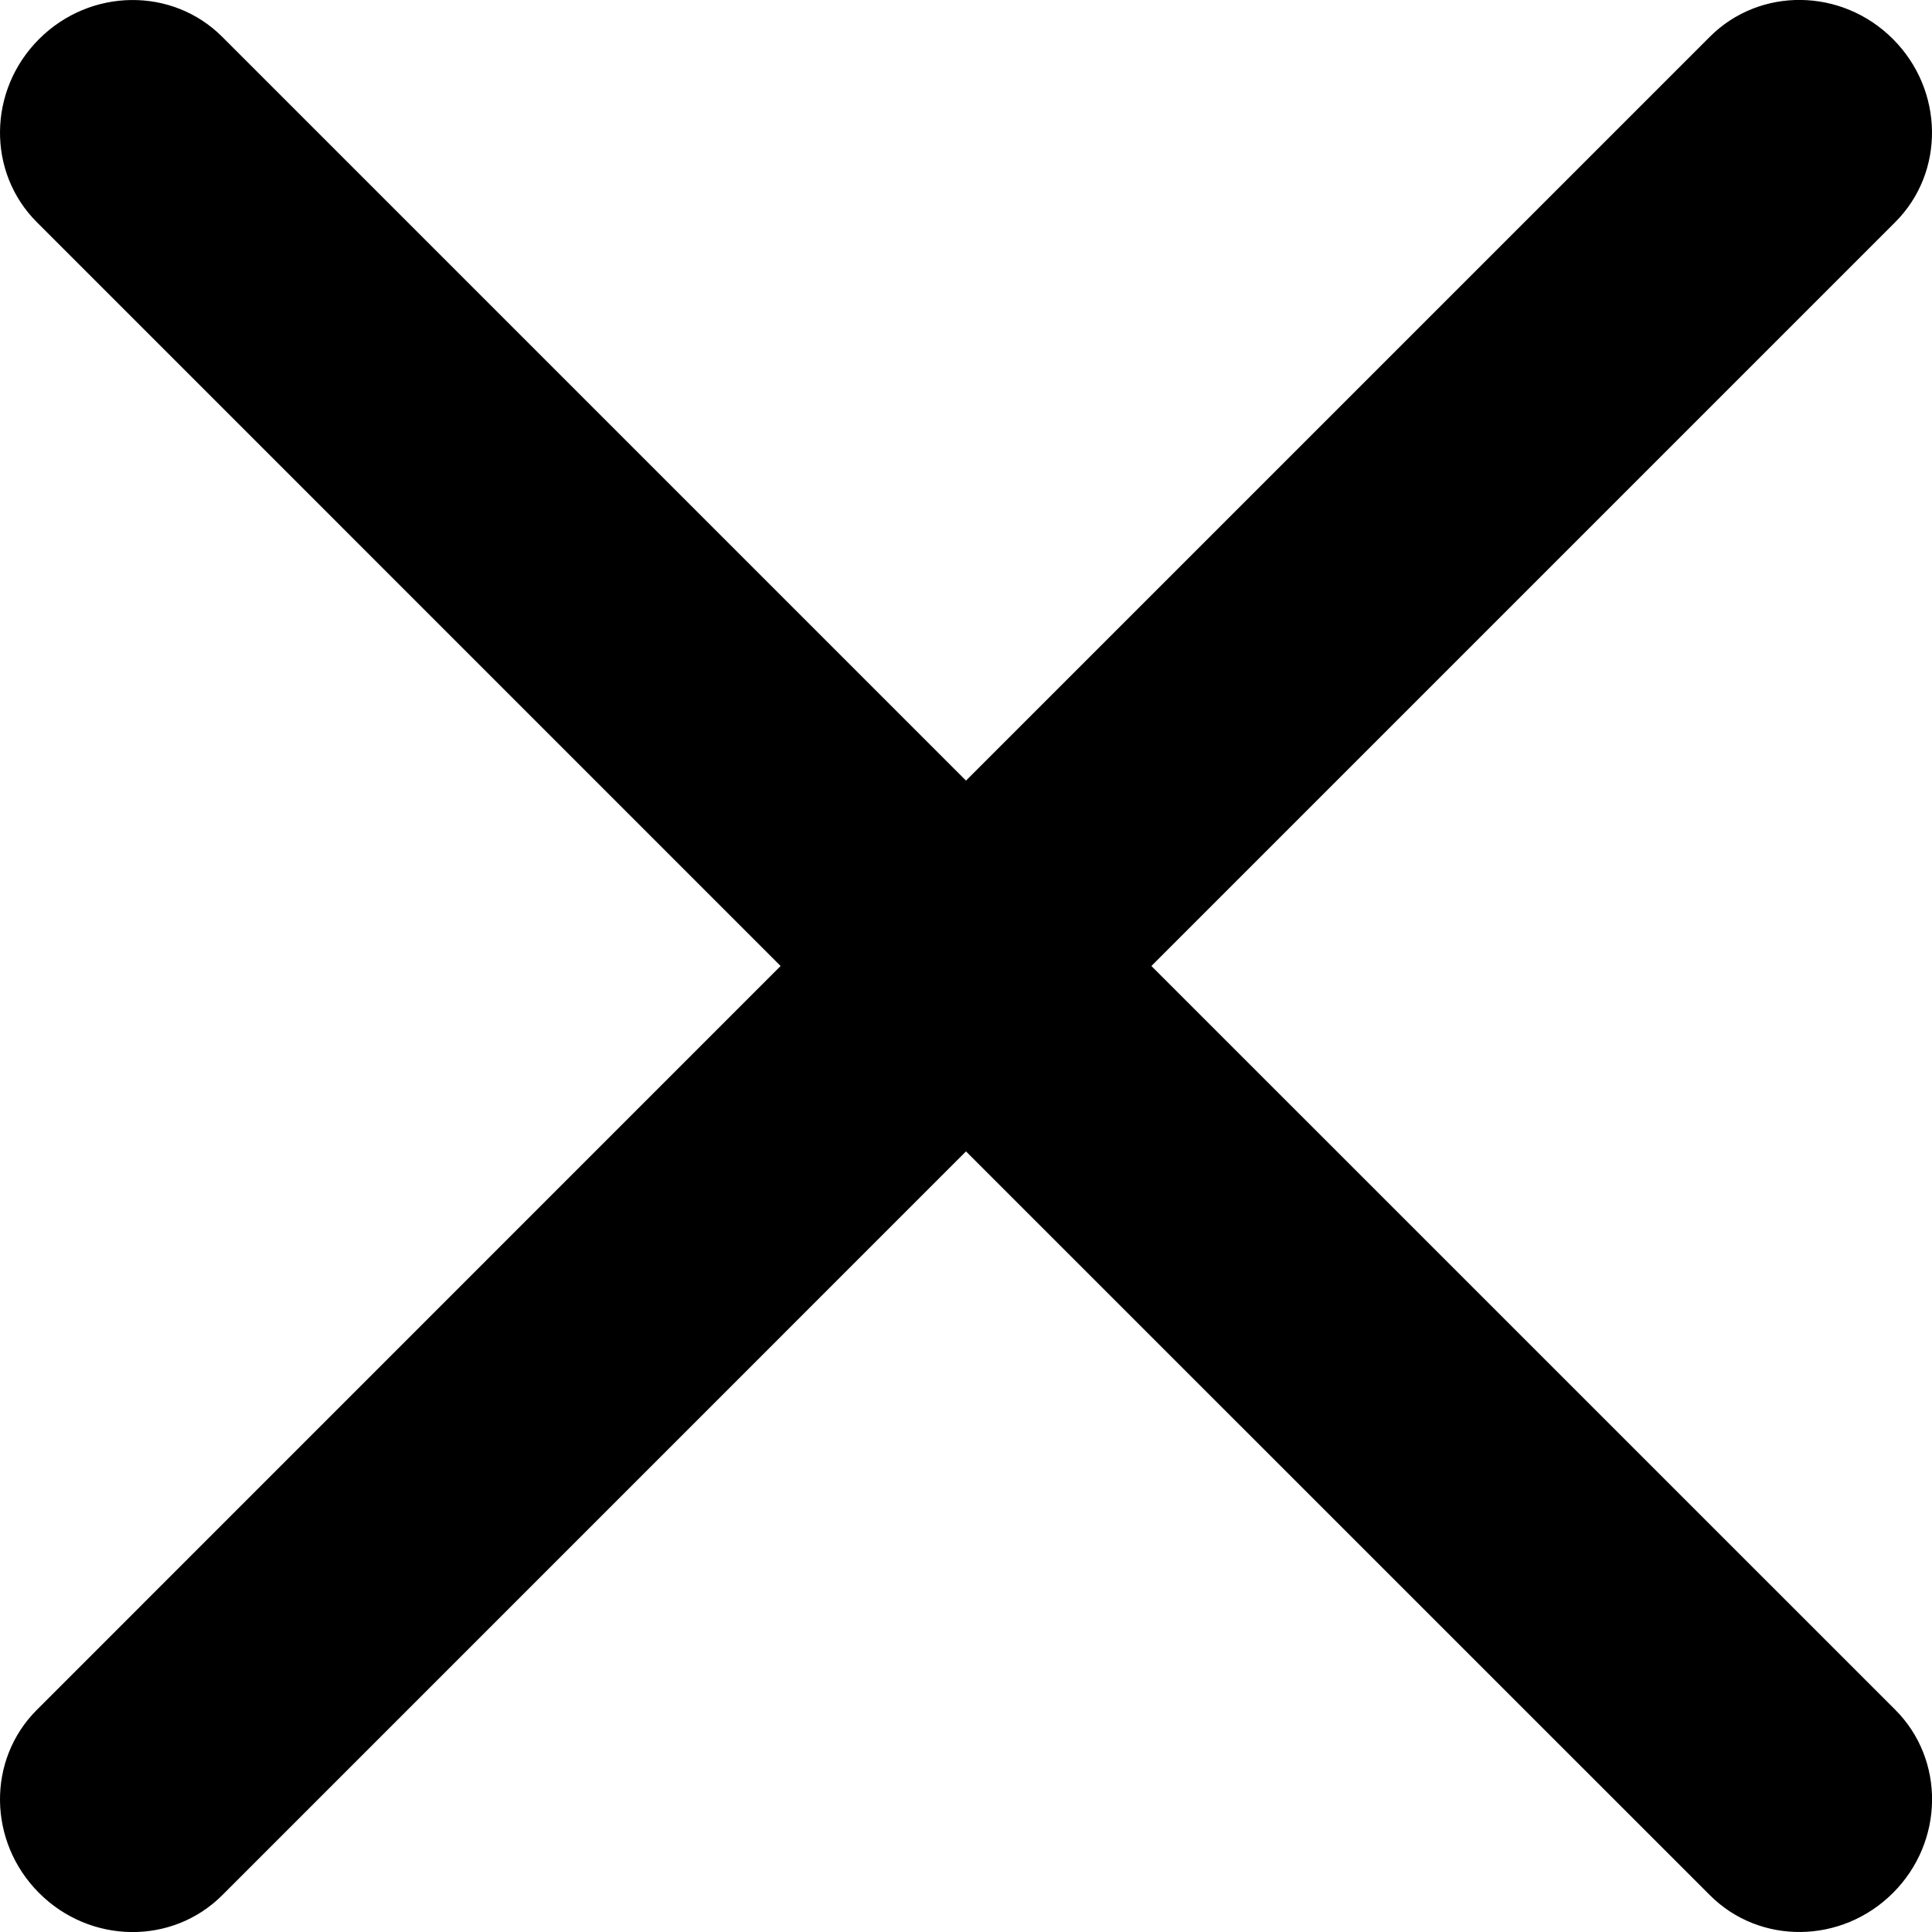 <svg xmlns="http://www.w3.org/2000/svg" viewBox="0 0 1920 1920" width="1920" height="1920"><path fill-rule="evenodd" d="m1144.25 960 739.21-739.22c49.61-49.61 48.57-131.1-2.29-182s-132.36-51.9-182-2.19L960 775.74 220.89 36.63C171.17-13.08 89.68-12 38.82 38.82s-51.9 132.35-2.19 182L775.74 960 36.63 1699.22c-49.71 49.61-48.67 131.1 2.19 182s132.35 51.9 182.07 2.19L960 1144.26l739.22 739.11c49.6 49.71 131.1 48.67 182-2.19s51.9-132.35 2.29-182Z"/></svg>